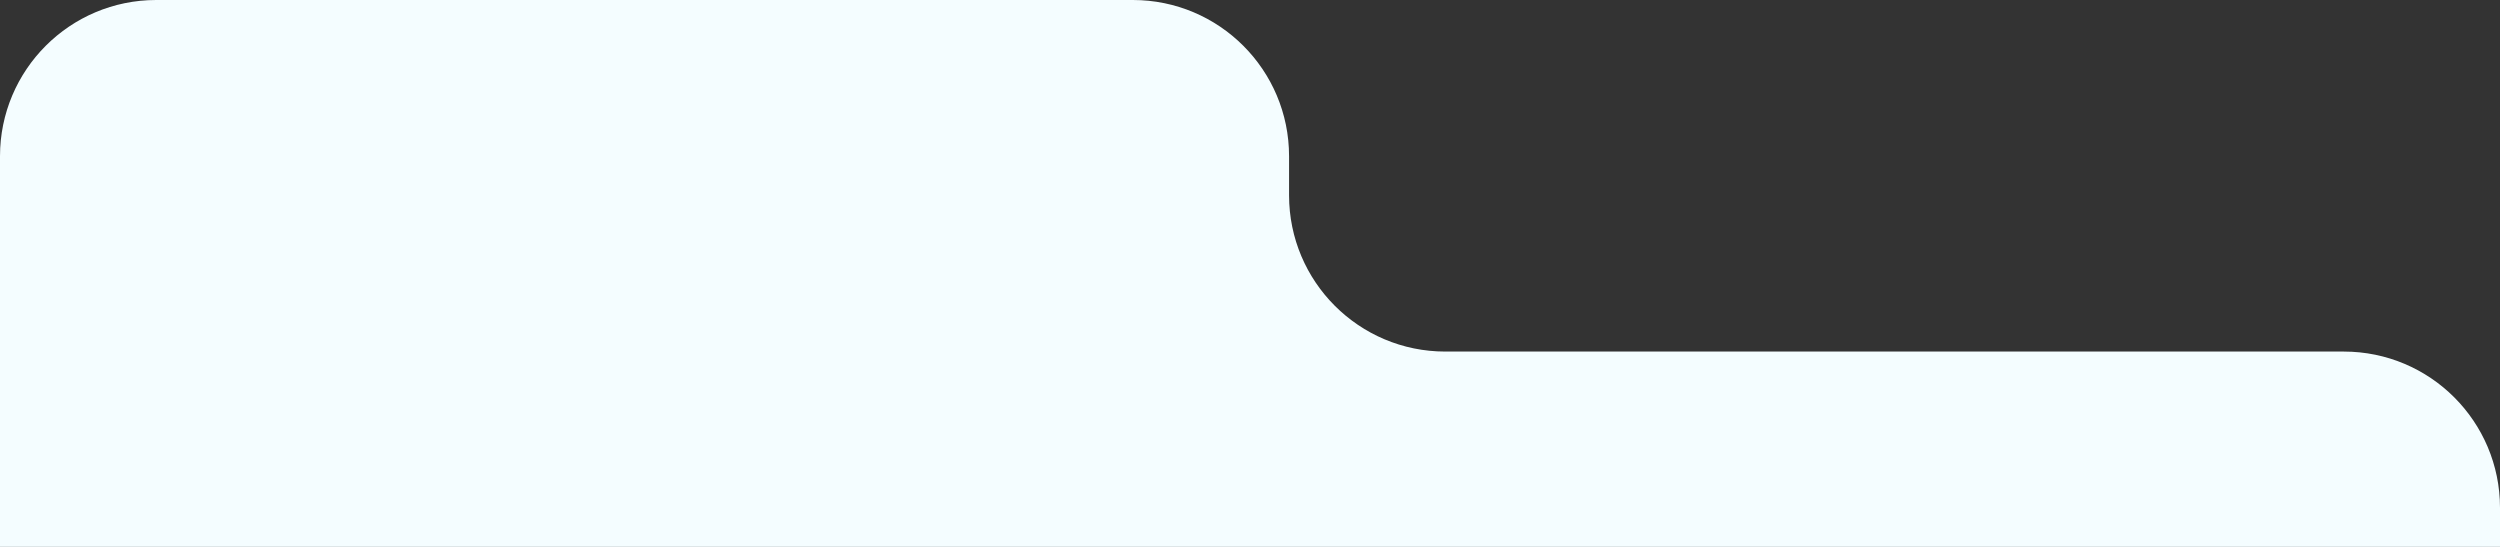 <?xml version="1.0" encoding="UTF-8"?> <svg xmlns="http://www.w3.org/2000/svg" width="320" height="70" viewBox="0 0 320 70" fill="none"><rect x="0" y="0" width="320" height="70" fill="#333333" stroke="none"/><g clip-path="url(#clip0_98_442)"><path fill-rule="evenodd" clip-rule="evenodd" d="M0 70C0 81.046 8.954 90 20 90H300C311.046 90 320 81.046 320 70V65C320 53.954 311.046 45 300 45H185C173.954 45 165 36.046 165 25V20C165 8.954 156.046 0 145 0H20C8.954 0 0 8.954 0 20V45V70Z" fill="#F4FDFF"></path></g><defs><clipPath id="clip0_98_442"><rect width="320" height="70" fill="white"></rect></clipPath></defs></svg> 